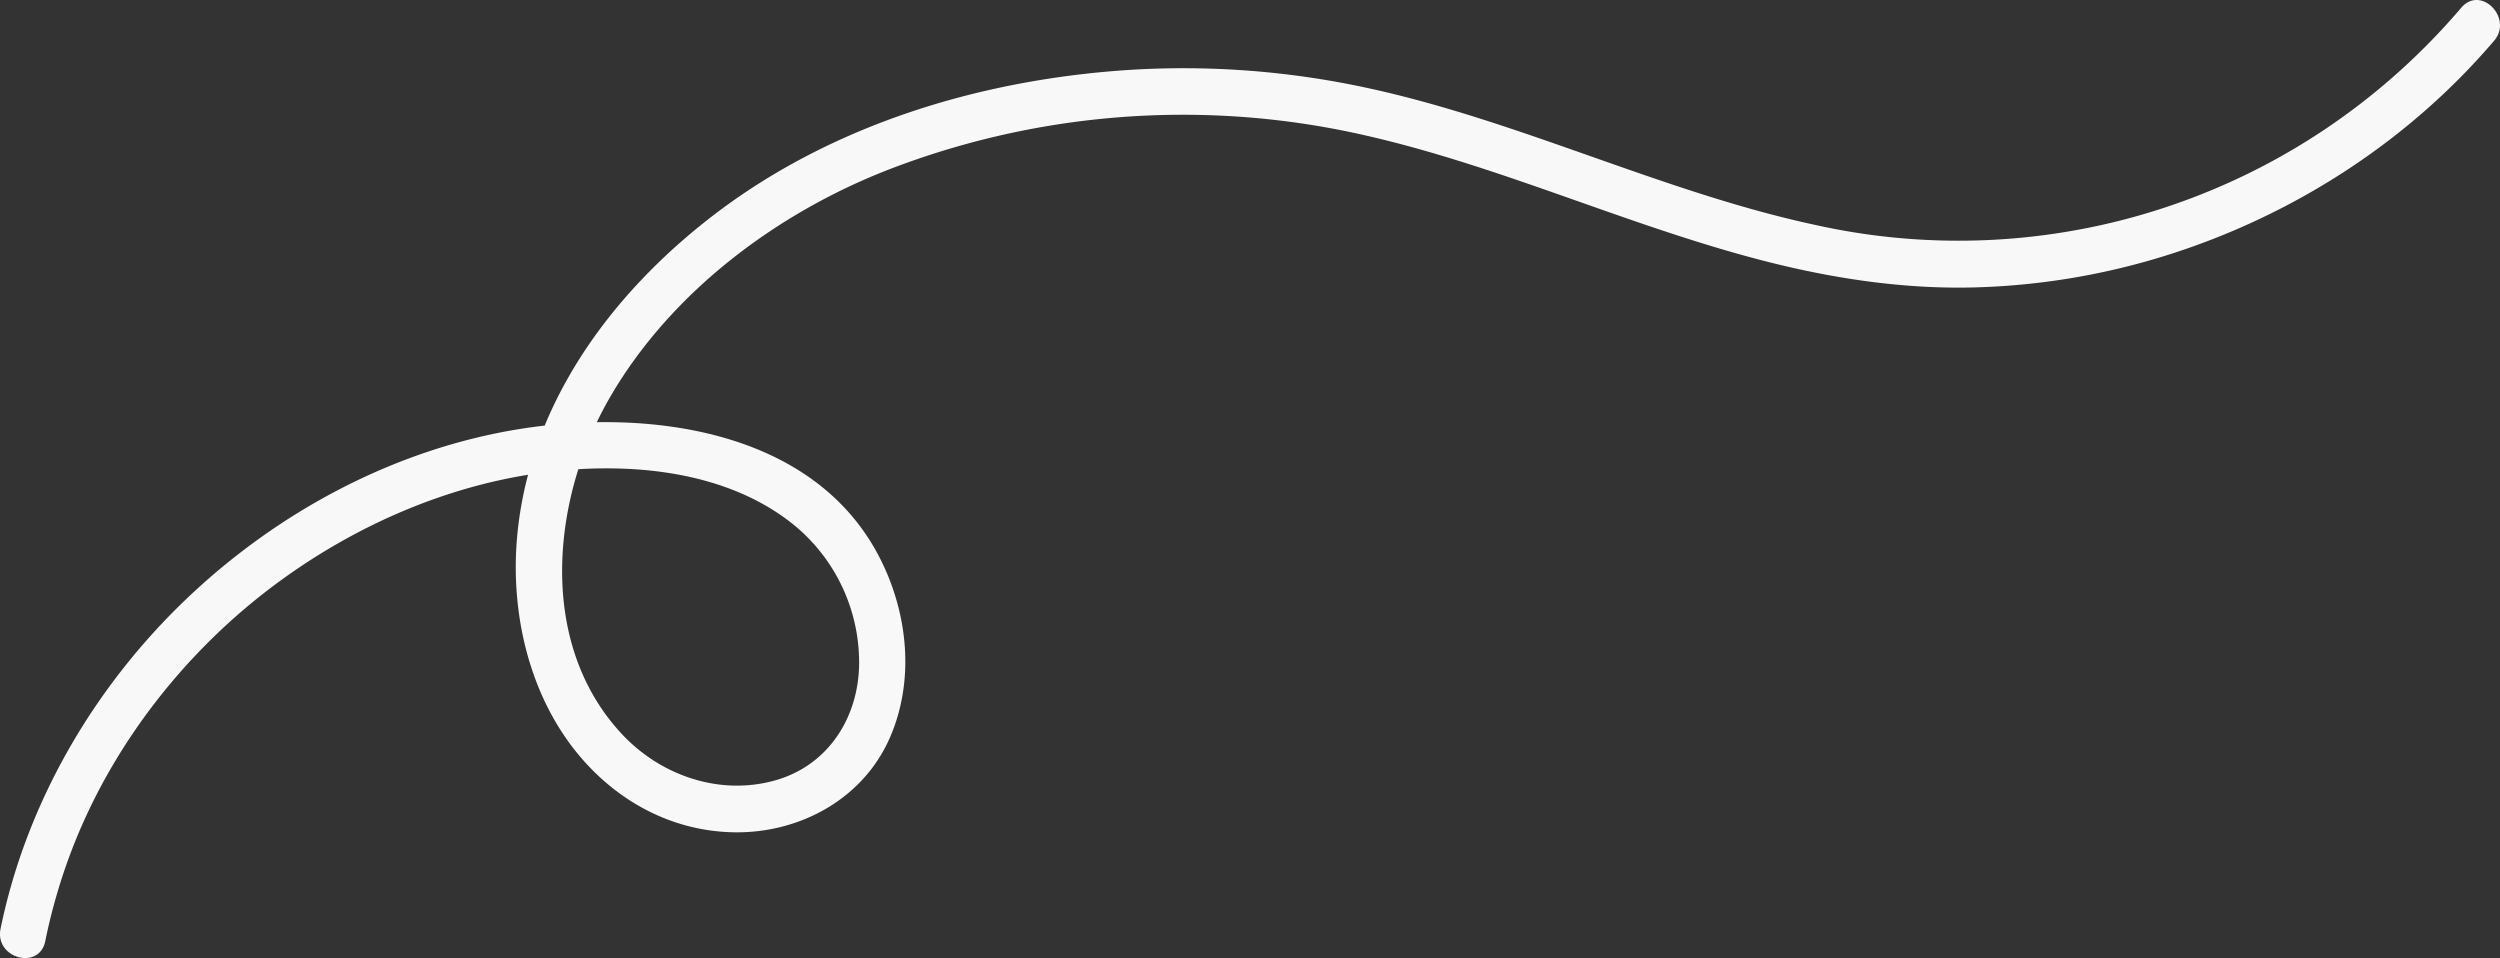 <svg xmlns="http://www.w3.org/2000/svg" width="871" height="333.79" viewBox="0 0 871 333.79">
  <rect x="0" y="0" width="871" height="333.79" fill="#333333" stroke="none"/>
  <path id="Trazado_2779" data-name="Trazado 2779" d="M901.556,33.938c-8.967,43.816-32.462,84.04-64.522,114.706-32,30.606-72.939,52.518-116.646,59.457-44.351,7.043-102.295-.079-125.21-45.068-9.778-19.2-12.2-42.578-3.426-62.6,9.3-21.212,31.148-33.052,53.636-32.89,24.2.176,45.438,13.034,59.165,32.776,13.7,19.7,19.011,45.07,17.143,68.844-3.662,46.567-32.5,85.714-68.348,113.251-40.945,31.458-92.273,47.036-143.157,50.626a301.953,301.953,0,0,1-84.663-6.13c-26.538-5.713-52.213-14.754-77.792-23.764-25.754-9.074-51.594-18.22-78.318-23.965a229.347,229.347,0,0,0-200.333,50.6,232.728,232.728,0,0,0-24.849,25.062c-6.792,7.967-18.17-3.615-11.417-11.534,29.963-35.135,70.088-60.877,113.835-74.661a245.223,245.223,0,0,1,68.007-11.281c24.641-.549,49.183,3.237,73.01,9.394,50.291,13,97.69,35.954,148.841,45.78a284.728,284.728,0,0,0,155.9-14.2c38.729-15.122,75.344-42.429,96.64-78.916,20.431-35.008,25.746-85.493-3.728-117.395-13.592-14.712-34.3-21.909-53.8-16.346-18.29,5.216-28.88,21.773-29.091,40.519a61.958,61.958,0,0,0,23.412,48.988c17.354,13.722,40.093,18.747,61.716,19.129,41.665.735,82.594-14.511,116.194-38.881,32.915-23.871,59.629-57.861,73.835-96.3a201.979,201.979,0,0,0,8.4-29.536c2.1-10.273,17.671-5.926,15.57,4.337" transform="translate(901.751 357.523) rotate(-180)" fill="#f8f8f8"/>
</svg>
